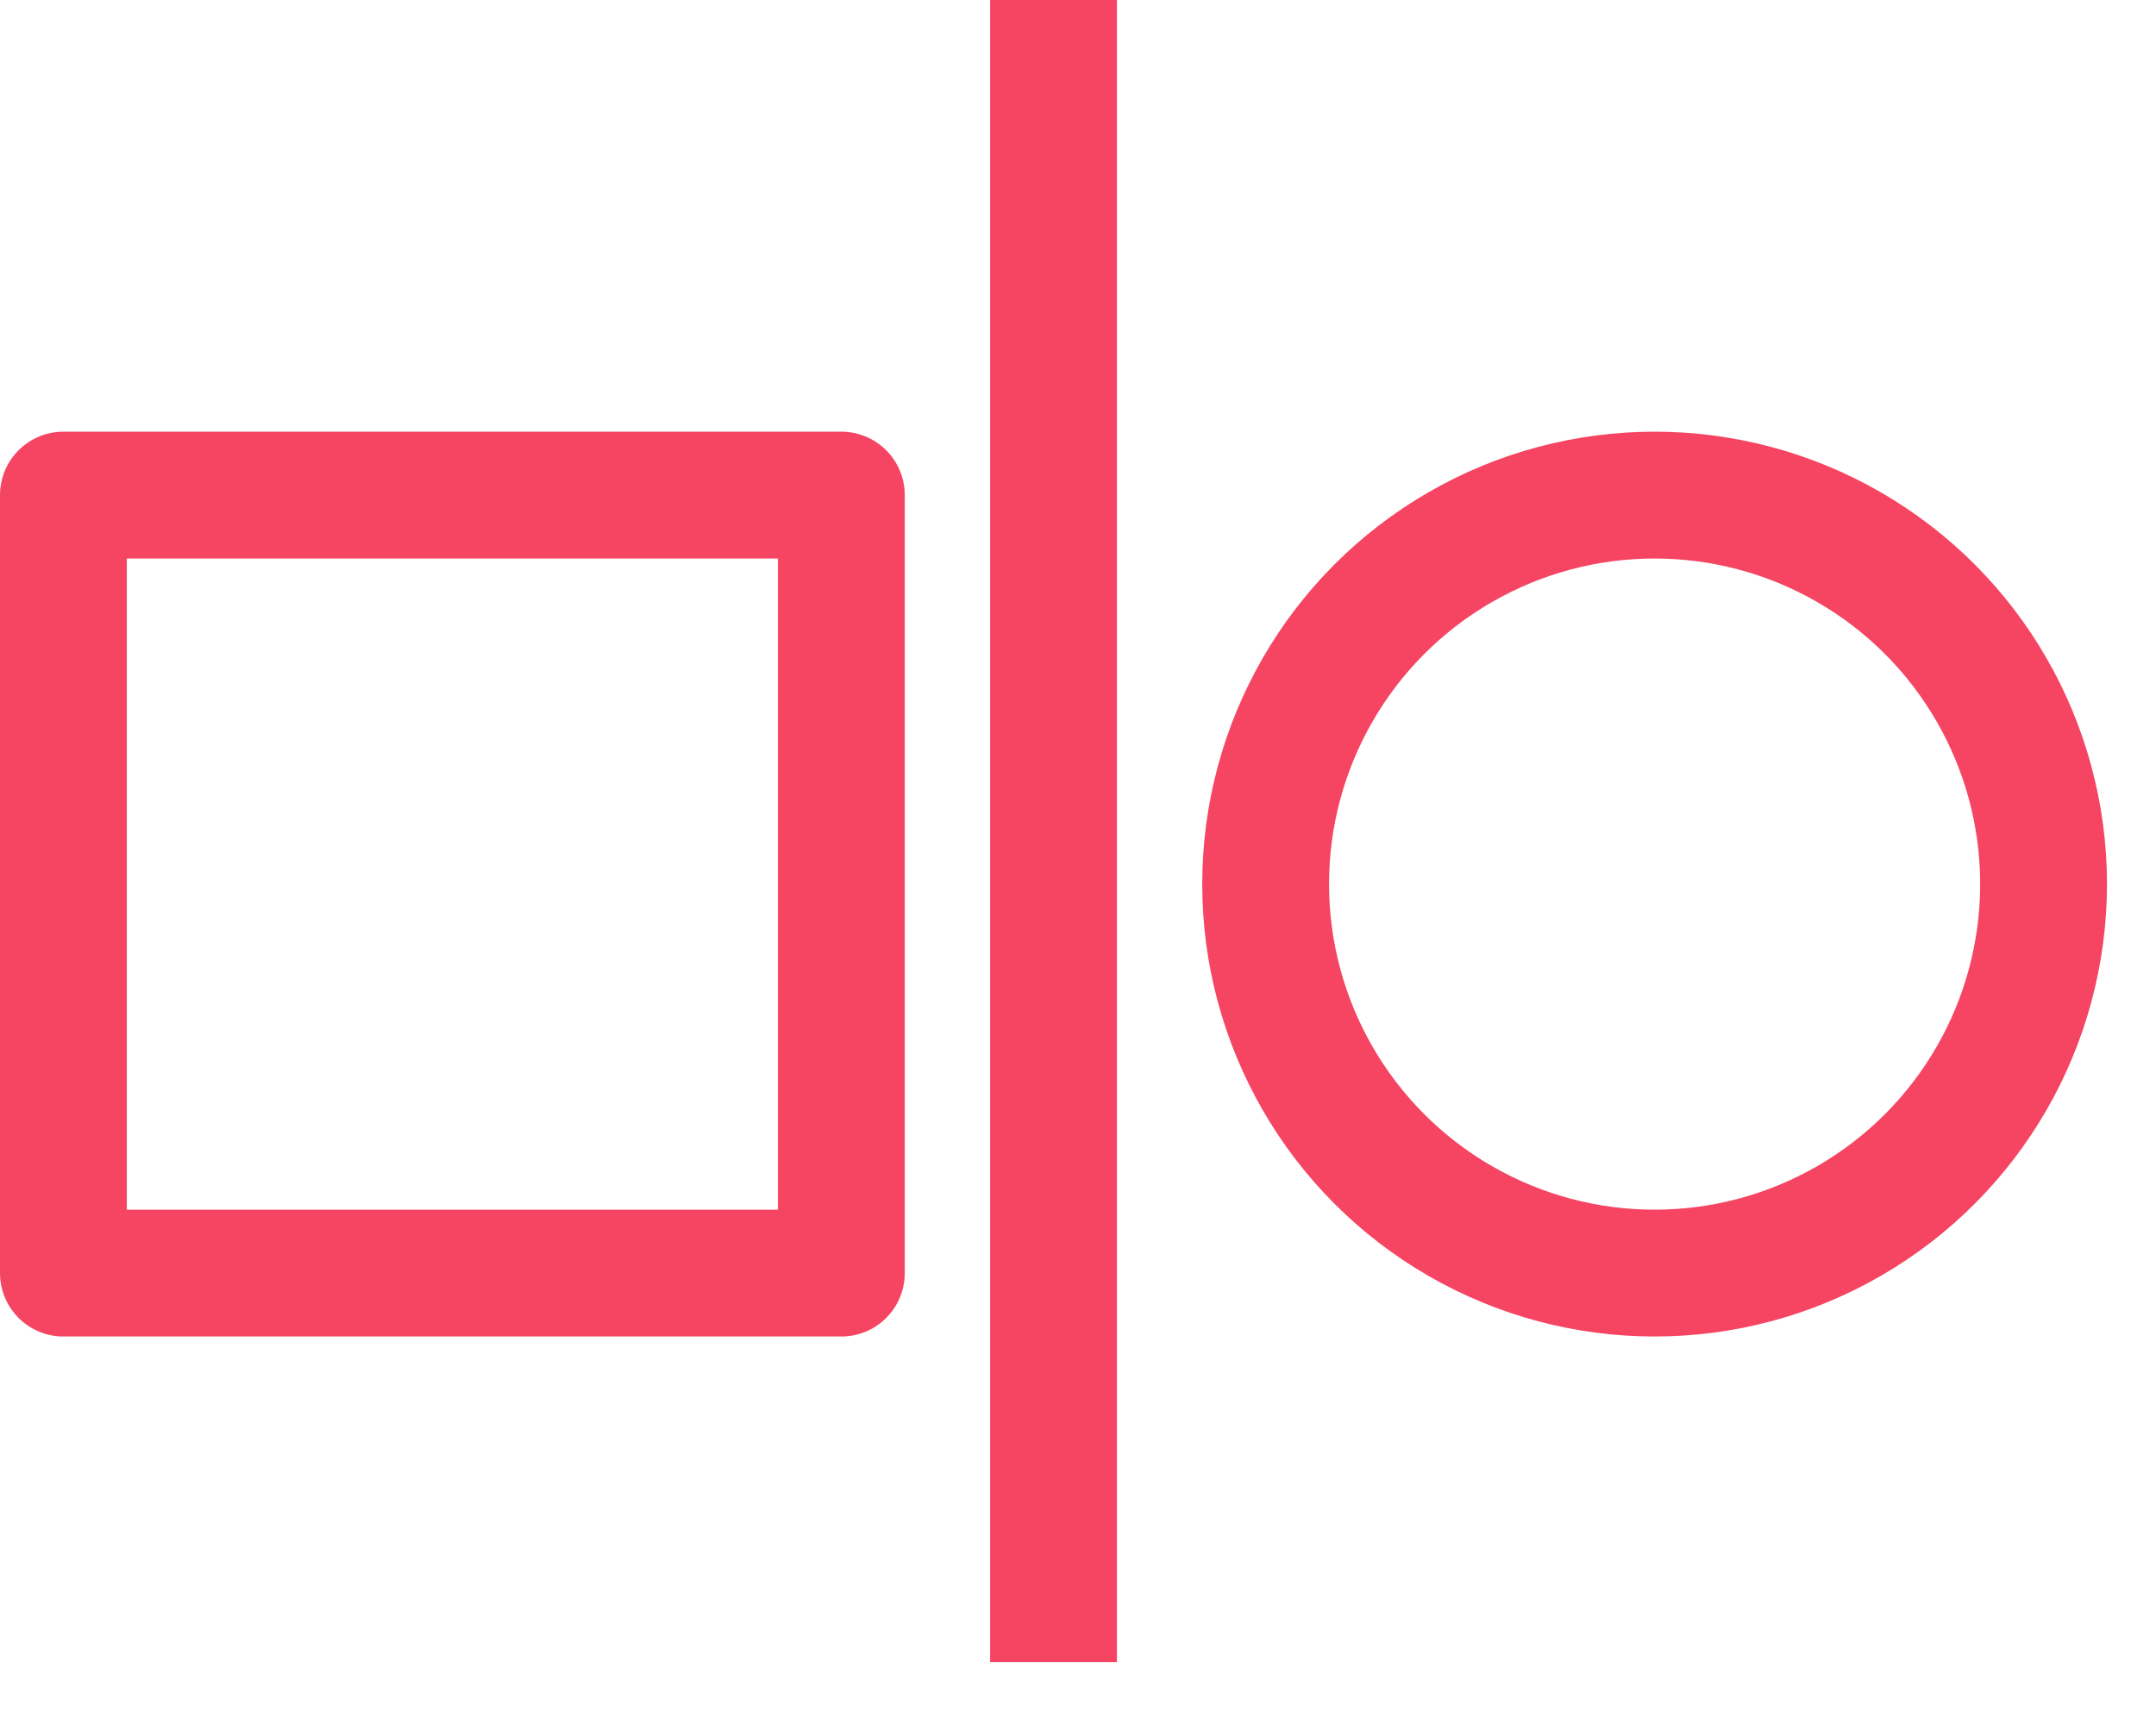 <?xml version="1.0" encoding="utf-8"?>
<svg xmlns="http://www.w3.org/2000/svg" width="34" height="27" viewBox="0 0 34 27" fill="none">
<path d="M16.614 0V26.209" stroke="#F54562" stroke-width="2" stroke-linejoin="round"/>
<circle r="6.134" transform="matrix(-1 0 0 1 26.093 13.941)" stroke="#F54562" stroke-width="2" stroke-linejoin="round"/>
<rect width="12.268" height="12.268" transform="matrix(-1 0 0 1 13.268 7.807)" stroke="#F54562" stroke-width="2" stroke-linejoin="round"/>
</svg>